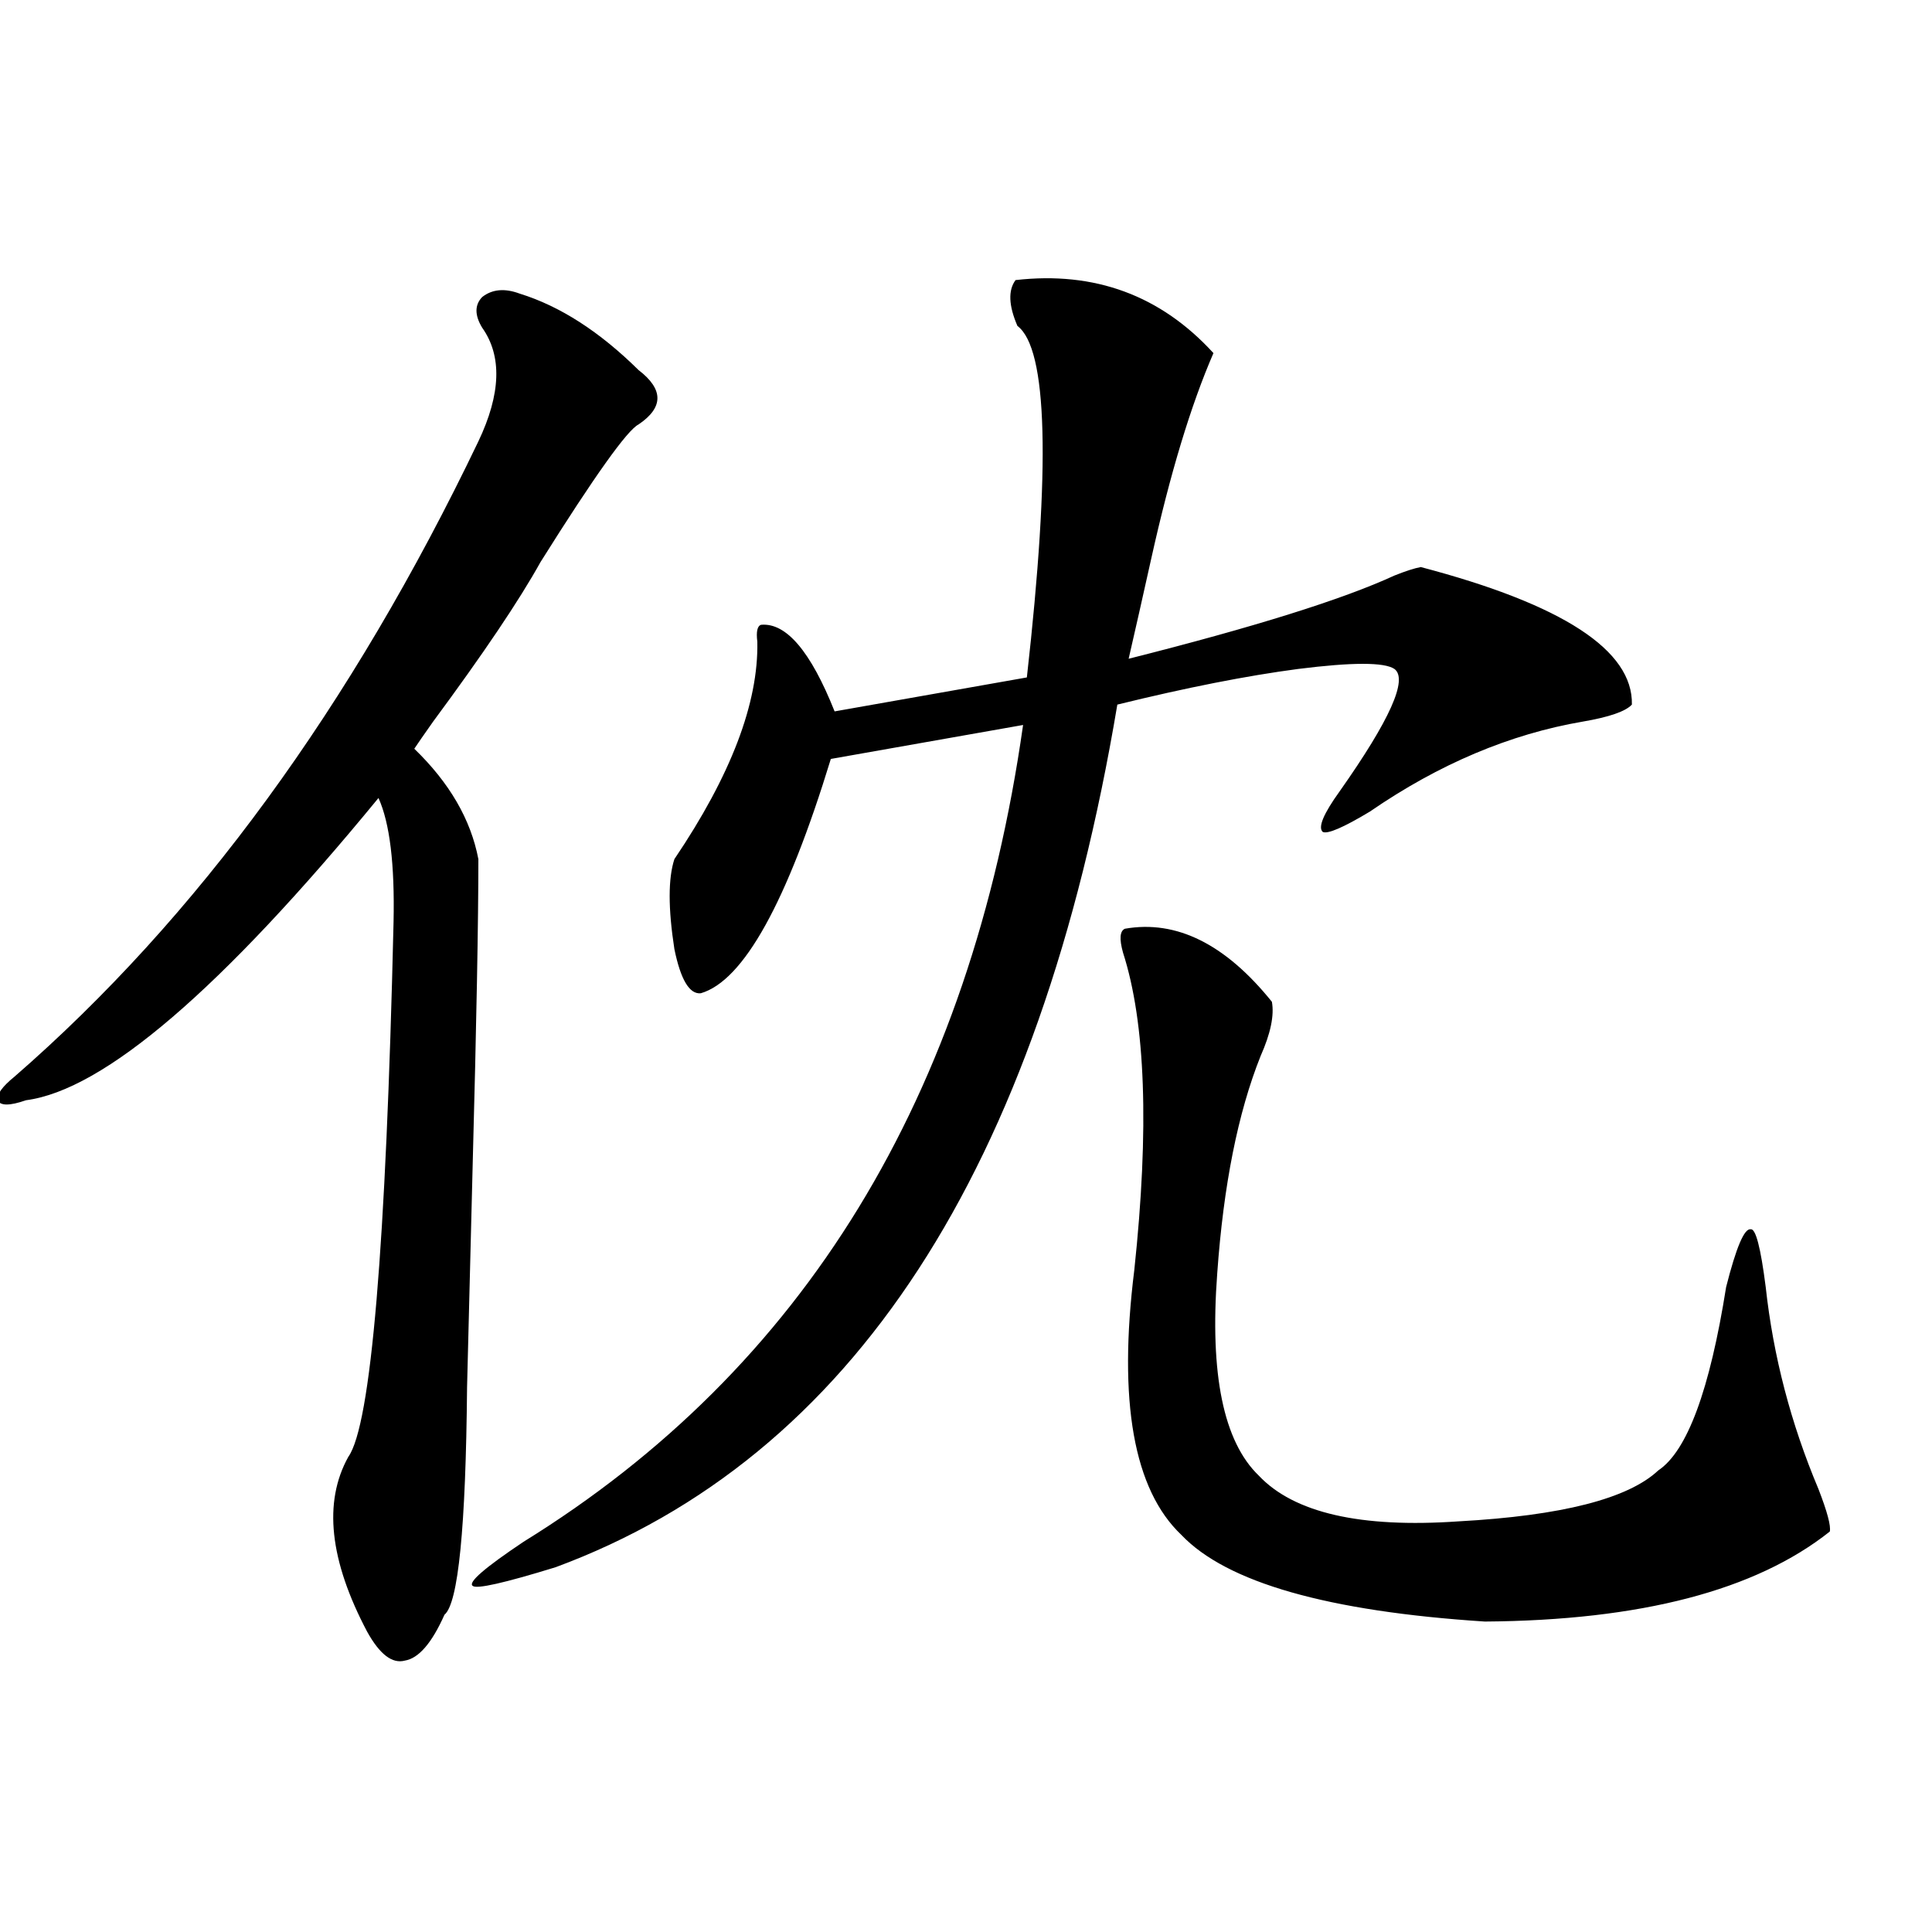 <?xml version="1.0" encoding="utf-8"?>
<!-- Generator: Adobe Illustrator 16.0.0, SVG Export Plug-In . SVG Version: 6.00 Build 0)  -->
<!DOCTYPE svg PUBLIC "-//W3C//DTD SVG 1.1//EN" "http://www.w3.org/Graphics/SVG/1.1/DTD/svg11.dtd">
<svg version="1.1" id="图层_1" xmlns="http://www.w3.org/2000/svg" xmlns:xlink="http://www.w3.org/1999/xlink" x="0px" y="0px"
	 width="1000px" height="1000px" viewBox="0 0 1000 1000" enable-background="new 0 0 1000 1000" xml:space="preserve">
<path d="M269.066,152.004c20.808,6.455,41.295,19.639,61.462,39.551c13.003,9.971,13.003,19.336,0,28.125
	c-5.854,2.939-22.773,26.67-50.73,71.191c-11.066,19.927-29.603,47.461-55.608,82.617c-4.558,6.455-7.805,11.138-9.756,14.063
	c18.201,17.578,29.268,36.626,33.17,57.129c0,32.231-0.976,84.678-2.927,157.324c-1.311,50.4-2.286,89.072-2.927,116.016
	c-0.655,72.661-4.558,111.91-11.707,117.773c-6.509,14.64-13.338,22.55-20.487,23.73c-6.509,1.758-13.018-3.227-19.512-14.941
	c-19.512-36.914-22.773-67.085-9.756-90.527c11.707-16.396,19.512-108.682,23.414-276.855c0.641-29.883-1.951-51.265-7.805-64.16
	C114.589,512.067,53.782,564.211,13.463,569.484c-8.46,2.939-13.338,2.939-14.634,0c-0.655-2.925,2.271-7.031,8.78-12.305
	c94.297-82.026,174.295-191.602,239.994-328.711c11.707-24.609,12.348-44.233,1.951-58.887c-3.902-6.44-3.902-11.714,0-15.82
	C254.753,149.67,261.262,149.079,269.066,152.004z M525.646,144.973c40.975-4.683,75.12,7.91,102.437,37.793
	c-11.707,26.958-22.438,62.402-32.194,106.348c-4.558,20.518-8.46,37.793-11.707,51.855
	c65.029-16.396,110.882-30.762,137.558-43.066c5.854-2.334,10.396-3.804,13.658-4.395c73.489,19.336,109.906,43.066,109.266,71.191
	c-3.262,3.516-11.707,6.455-25.365,8.789c-37.728,6.455-74.479,21.973-110.241,46.582c-13.658,8.213-21.798,11.729-24.39,10.547
	c-2.606-2.334,0.32-9.365,8.78-21.094c26.006-36.914,35.441-58.008,28.292-63.281c-5.213-3.516-21.798-3.516-49.755,0
	c-26.676,3.516-57.895,9.668-93.656,18.457C537.993,605.52,441.09,754.357,287.603,811.184
	c-26.676,8.213-40.975,11.426-42.926,9.668c-2.606-1.758,6.174-9.365,26.341-22.852c145.027-89.648,231.214-230.562,258.53-422.754
	l-99.51,17.578c-22.773,74.419-45.212,114.849-67.315,121.289c-5.854,0.591-10.411-7.031-13.658-22.852
	c-3.262-21.094-3.262-36.611,0-46.582c29.268-43.354,43.566-80.859,42.926-112.5c-0.655-5.273,0-8.198,1.951-8.789
	c13.003-1.167,25.686,13.774,38.048,44.824l99.51-17.578c12.348-109.561,10.731-170.205-4.878-181.934
	C522.063,158.156,521.743,150.246,525.646,144.973z M582.229,480.715c26.661-4.683,52.026,7.91,76.096,37.793
	c1.296,7.031-0.655,16.411-5.854,28.125c-11.707,29.307-19.191,66.797-22.438,112.5c-3.902,52.158,3.247,87.012,21.463,104.59
	c18.201,19.336,52.682,27.246,103.412,23.73c53.322-2.925,87.803-11.714,103.412-26.367c14.954-9.956,26.661-41.597,35.121-94.922
	c5.198-20.503,9.421-30.459,12.683-29.883c2.592-0.576,5.198,9.38,7.805,29.883c3.902,35.747,13.003,70.615,27.316,104.59
	c4.543,11.729,6.494,19.048,5.854,21.973c-38.383,30.474-97.894,45.992-178.532,46.582c-81.309-5.273-133.655-20.215-157.069-44.824
	c-24.725-23.428-32.85-69.131-24.39-137.109c7.805-73.237,5.854-128.018-5.854-164.355
	C579.303,485.988,579.623,481.896,582.229,480.715z"/>
</svg>
